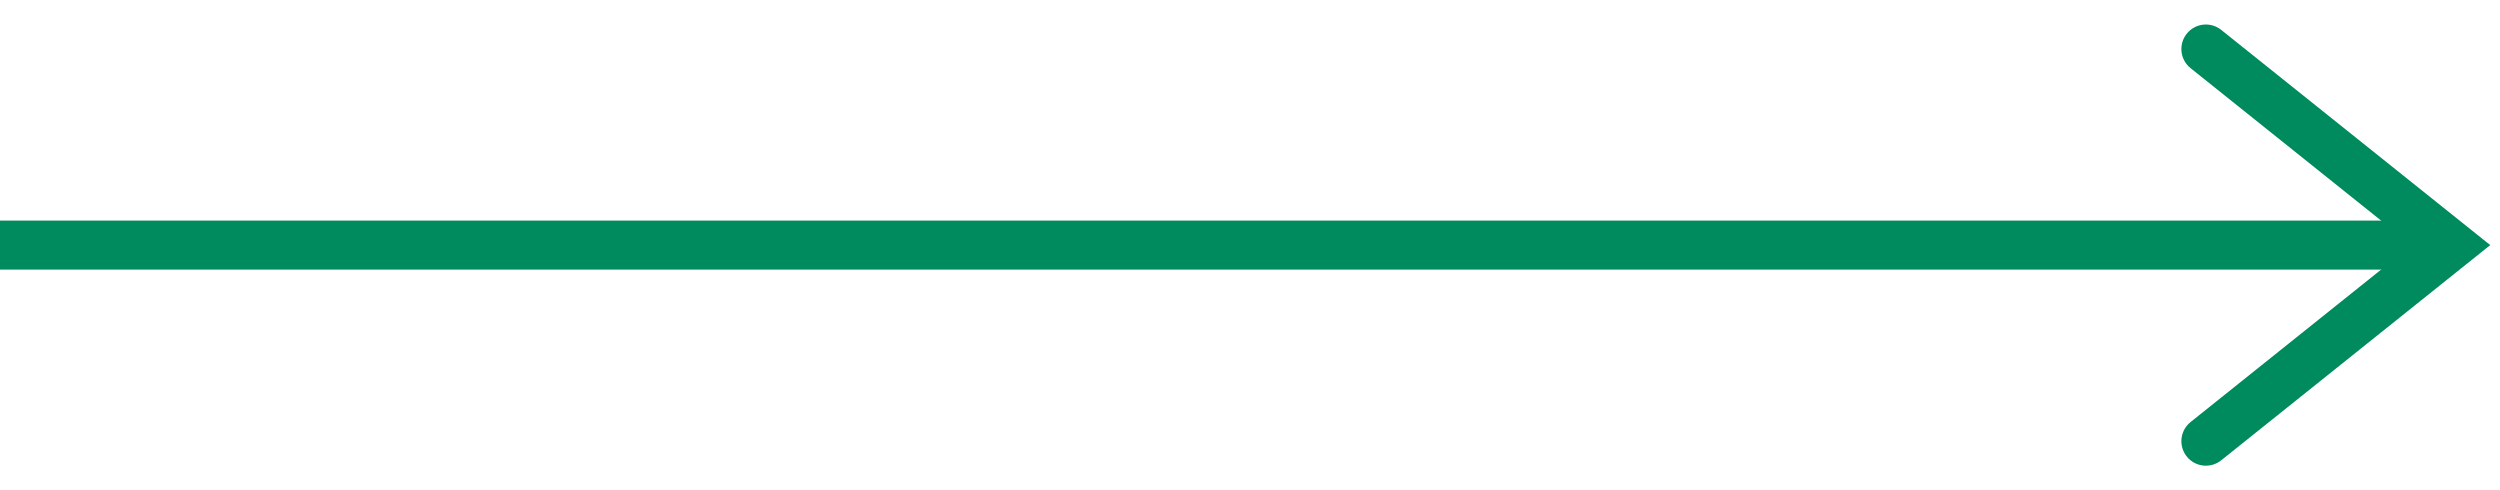 <svg width="51" height="10" viewBox="0 0 51 10" fill="none" xmlns="http://www.w3.org/2000/svg">
<path d="M0 5L50 5" stroke="#008B5E"/>
<path d="M45 9L50 5L45 1" stroke="#008B5E" stroke-linecap="round"/>
</svg>
